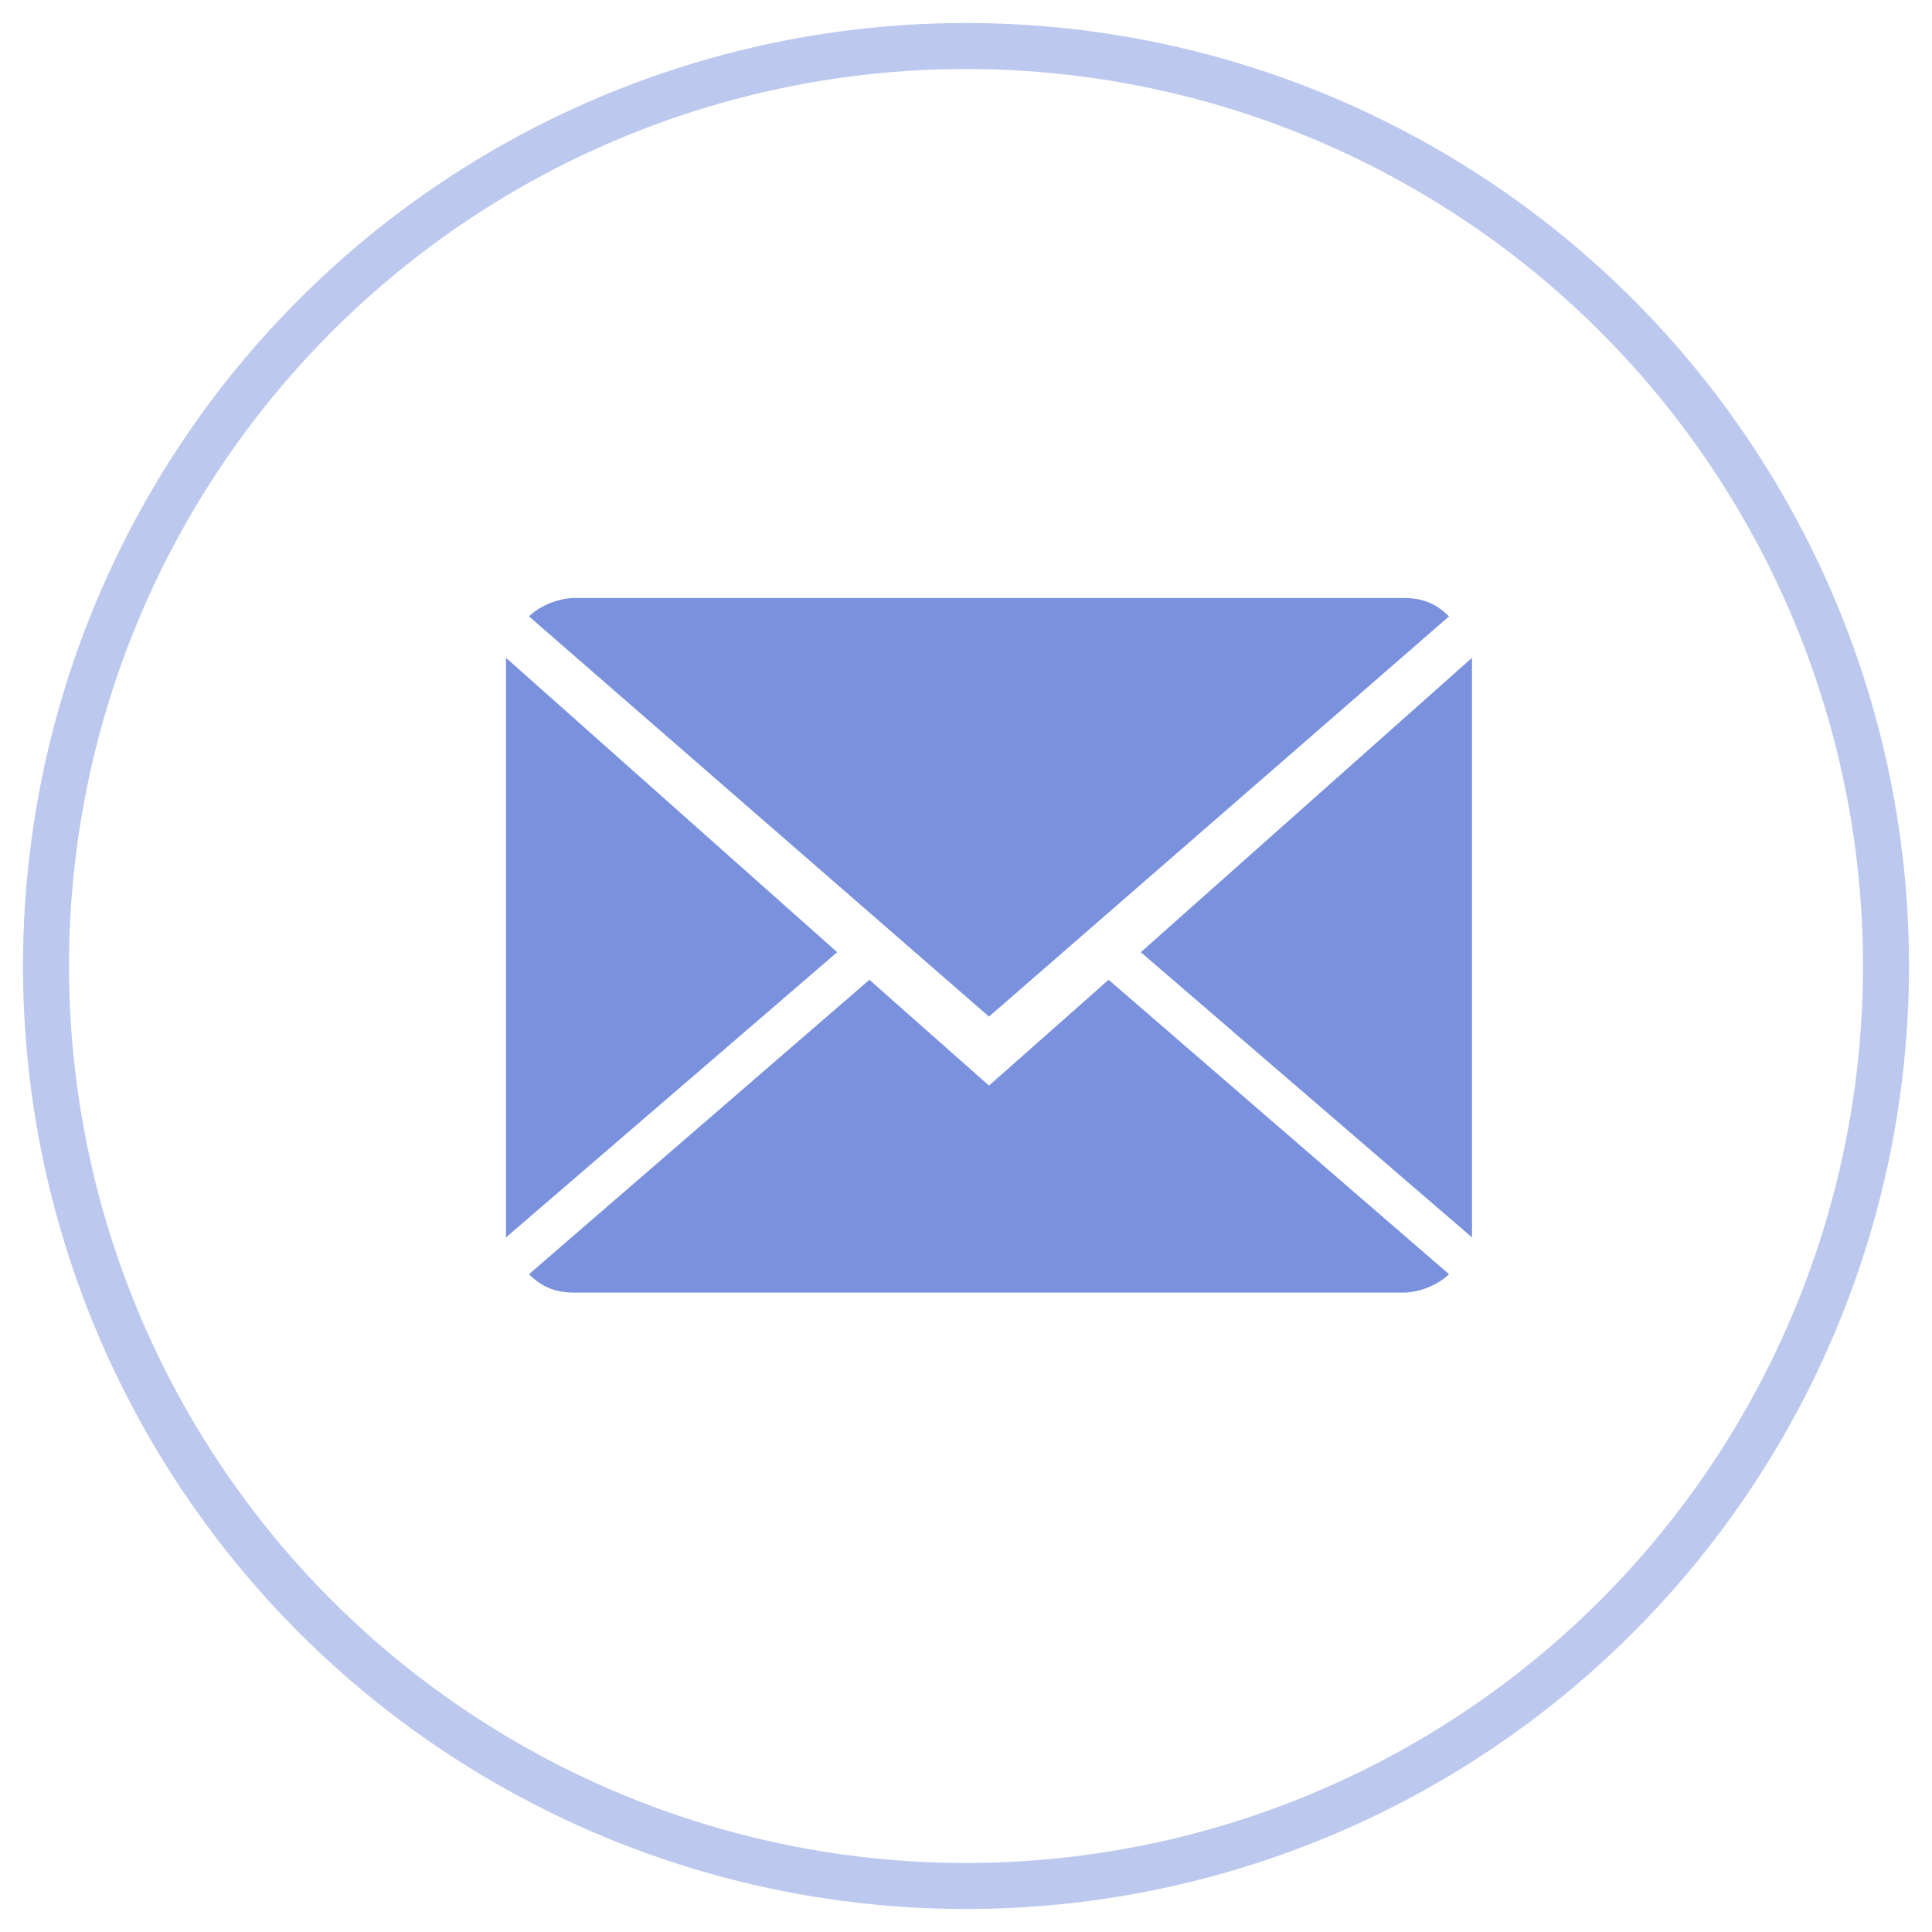 <?xml version="1.0" encoding="utf-8"?>
<!-- Generator: Adobe Illustrator 27.8.0, SVG Export Plug-In . SVG Version: 6.00 Build 0)  -->
<svg version="1.1" id="Livello_1" xmlns="http://www.w3.org/2000/svg" xmlns:xlink="http://www.w3.org/1999/xlink" x="0px" y="0px"
	 viewBox="0 0 42 42" style="enable-background:new 0 0 42 42;" xml:space="preserve">
<style type="text/css">
	.st0{opacity:0.503;fill:none;stroke:#7A91DD;enable-background:new    ;}
	.st1{fill-rule:evenodd;clip-rule:evenodd;fill:#7A91DD;}
</style>
<g id="social">
	<g id="mail" transform="translate(1, 1)">
		<circle id="Oval" class="st0" cx="20" cy="20" r="20"/>
		<g id="Group" transform="translate(10, 12)">
			<path id="Shape" class="st1" d="M10.5,10.6L7.9,8.3l-7.4,6.4c0.3,0.3,0.6,0.4,1,0.4h18c0.4,0,0.8-0.2,1-0.4l-7.4-6.4L10.5,10.6
				L10.5,10.6z"/>
			<path id="Shape_00000168822437649029421160000001373406803698760593_" class="st1" d="M20.5,0.4c-0.3-0.3-0.6-0.4-1-0.4h-18
				c-0.4,0-0.8,0.2-1,0.4l10,8.7L20.5,0.4L20.5,0.4z"/>
			<polygon id="Shape_00000124867925552801279390000007169628918326907838_" class="st1" points="0,1.3 0,13.9 7.2,7.7 			"/>
			<polygon id="Shape_00000166651440440801238750000014180520678203094927_" class="st1" points="13.8,7.7 21,13.9 21,1.3 			"/>
		</g>
	</g>
</g>
</svg>

